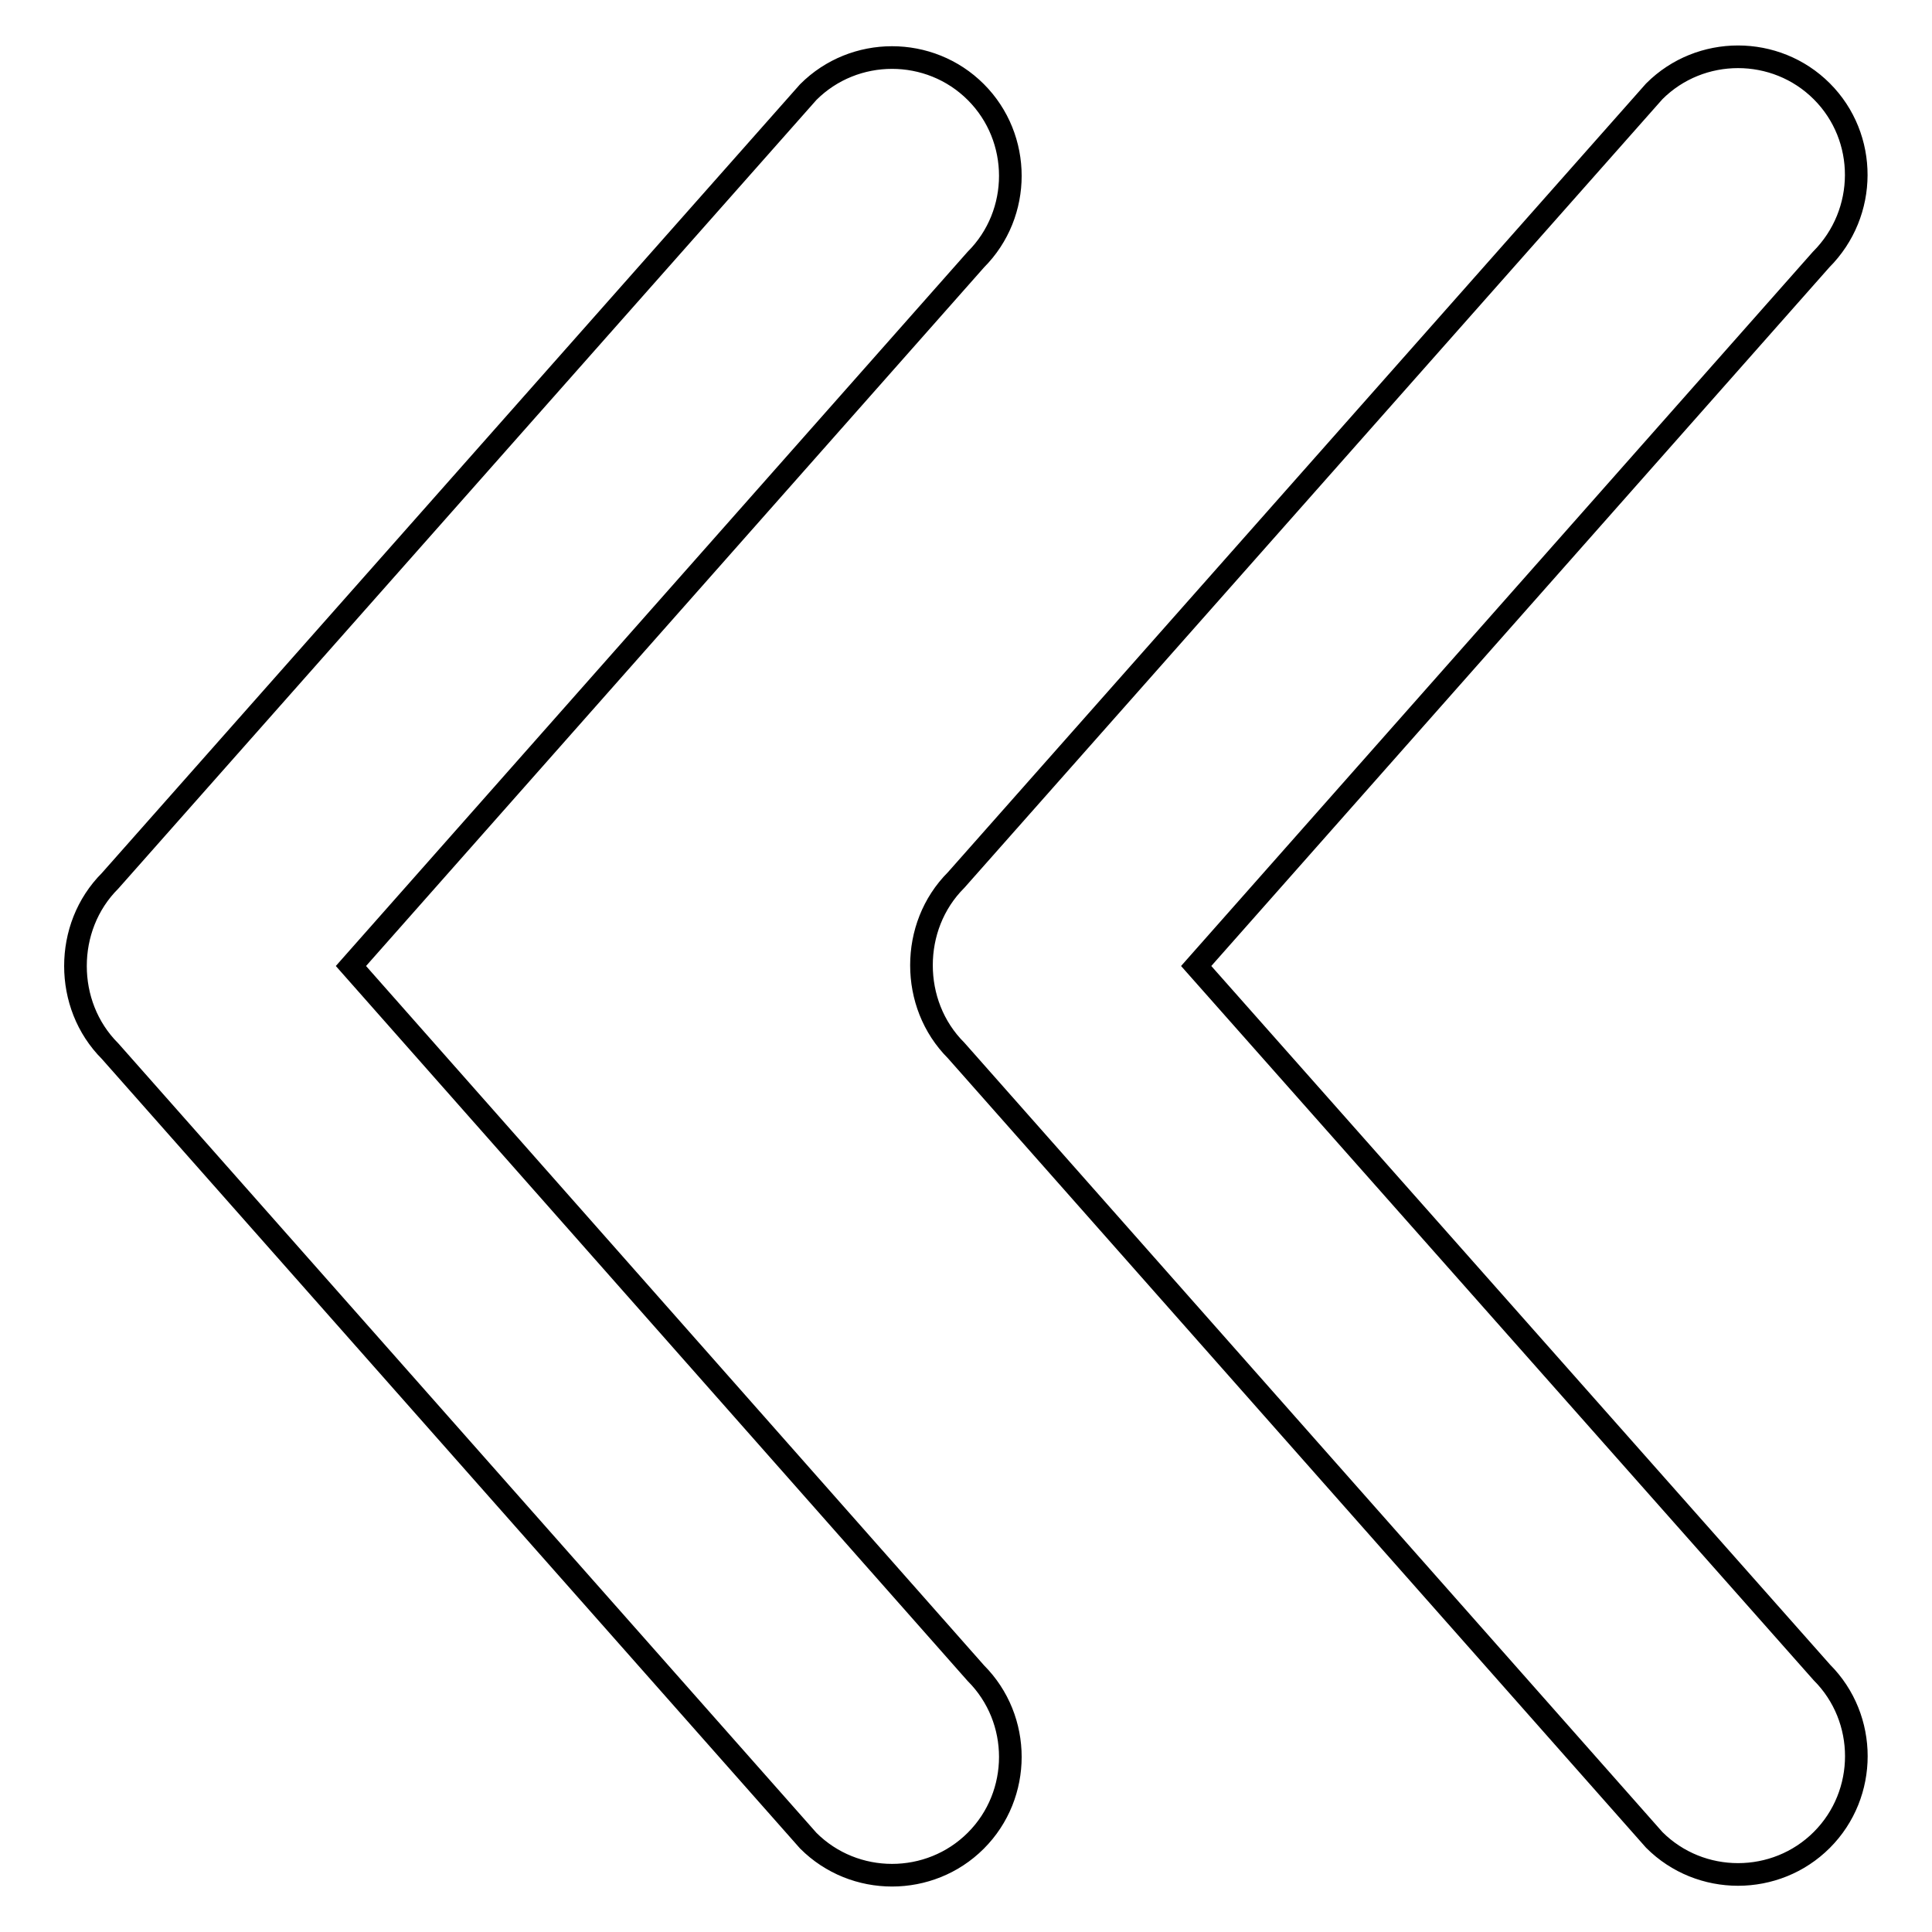 <?xml version="1.0" encoding="utf-8"?>
<!-- Svg Vector Icons : http://www.onlinewebfonts.com/icon -->
<!DOCTYPE svg PUBLIC "-//W3C//DTD SVG 1.1//EN" "http://www.w3.org/Graphics/SVG/1.1/DTD/svg11.dtd">
<svg version="1.1" xmlns="http://www.w3.org/2000/svg" xmlns:xlink="http://www.w3.org/1999/xlink" x="0px" y="0px" viewBox="0 0 256 256" enable-background="new 0 0 256 256" xml:space="preserve">
<g><g><path stroke-width="3" fill-opacity="0" stroke="#000000"  d="M14.6,139.3l92.5,104.6c6.1,6.1,16.1,6.1,22.2,0c6.1-6.1,6.1-16.1,0-22.2L46.5,128l82.8-93.6c6.1-6.1,6.1-16.1,0-22.2c-6.1-6.1-16.1-6.1-22.2,0L14.6,116.7c-3.1,3.1-4.6,7.2-4.6,11.3C10,132.1,11.5,136.2,14.6,139.3z M241.4,12.1c-6.1-6.1-16.1-6.1-22.2,0l-92.5,104.5c-3.1,3.1-4.6,7.2-4.6,11.3c0,4.1,1.5,8.2,4.6,11.3l92.5,104.6c6.1,6.1,16.1,6.1,22.2,0c6.1-6.1,6.1-16.1,0-22.2L158.5,128l82.8-93.6C247.5,28.2,247.5,18.2,241.4,12.1z"/></g></g>
</svg>